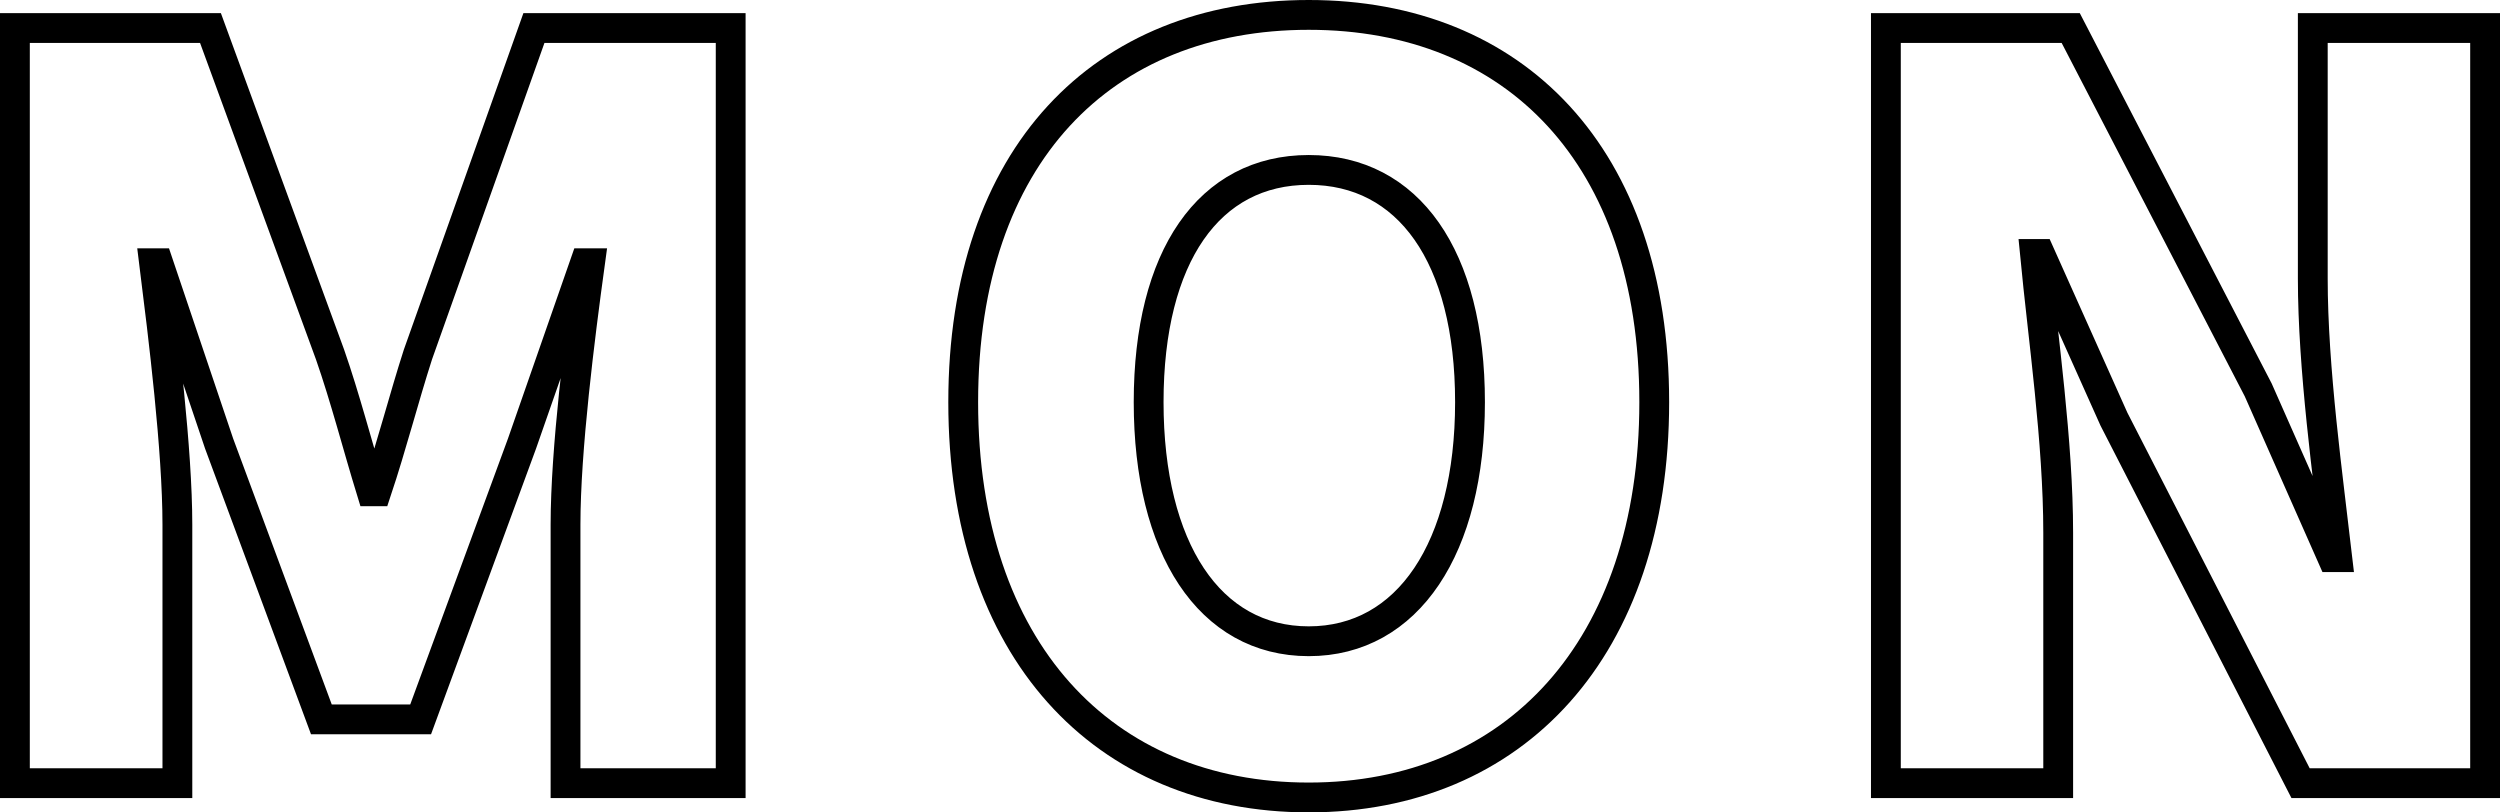 <?xml version="1.0" encoding="UTF-8"?>
<svg id="_レイヤー_2" data-name="レイヤー 2" xmlns="http://www.w3.org/2000/svg" viewBox="0 0 83.86 27.25">
  <defs>
    <style>
      .cls-1 {
        fill: none;
        stroke: #000;
      }
    </style>
  </defs>
  <g id="_レイヤー_1-2" data-name="レイヤー 1">
    <g>
      <path class="cls-1" d="m.5.94h6.56l4.01,10.95c.51,1.46.92,3.06,1.39,4.59h.17c.51-1.53.92-3.13,1.39-4.59L17.91.94h6.6v25.33h-5.54v-8.67c0-2.52.48-6.29.82-8.77h-.17l-2.11,6.05-3.4,9.25h-3.33l-3.43-9.25-2.04-6.05h-.14c.31,2.48.78,6.26.78,8.77v8.67H.5V.94Z"/>
      <path class="cls-1" d="m32.31,13.49c0-8.29,4.69-12.99,11.59-12.99s11.59,4.72,11.59,12.99-4.69,13.26-11.59,13.26-11.59-4.96-11.59-13.26Zm17,0c0-4.9-2.07-7.79-5.41-7.79s-5.37,2.89-5.37,7.79,2.04,8.02,5.37,8.02,5.41-3.13,5.41-8.02Z"/>
      <path class="cls-1" d="m63.27.94h6.19l6.29,12.14,2.48,5.61h.17c-.31-2.69-.82-6.32-.82-9.35V.94h5.78v25.33h-6.19l-6.26-12.21-2.48-5.54h-.17c.27,2.82.78,6.29.78,9.35v8.4h-5.78V.94Z"/>
    </g>
  </g>
</svg>